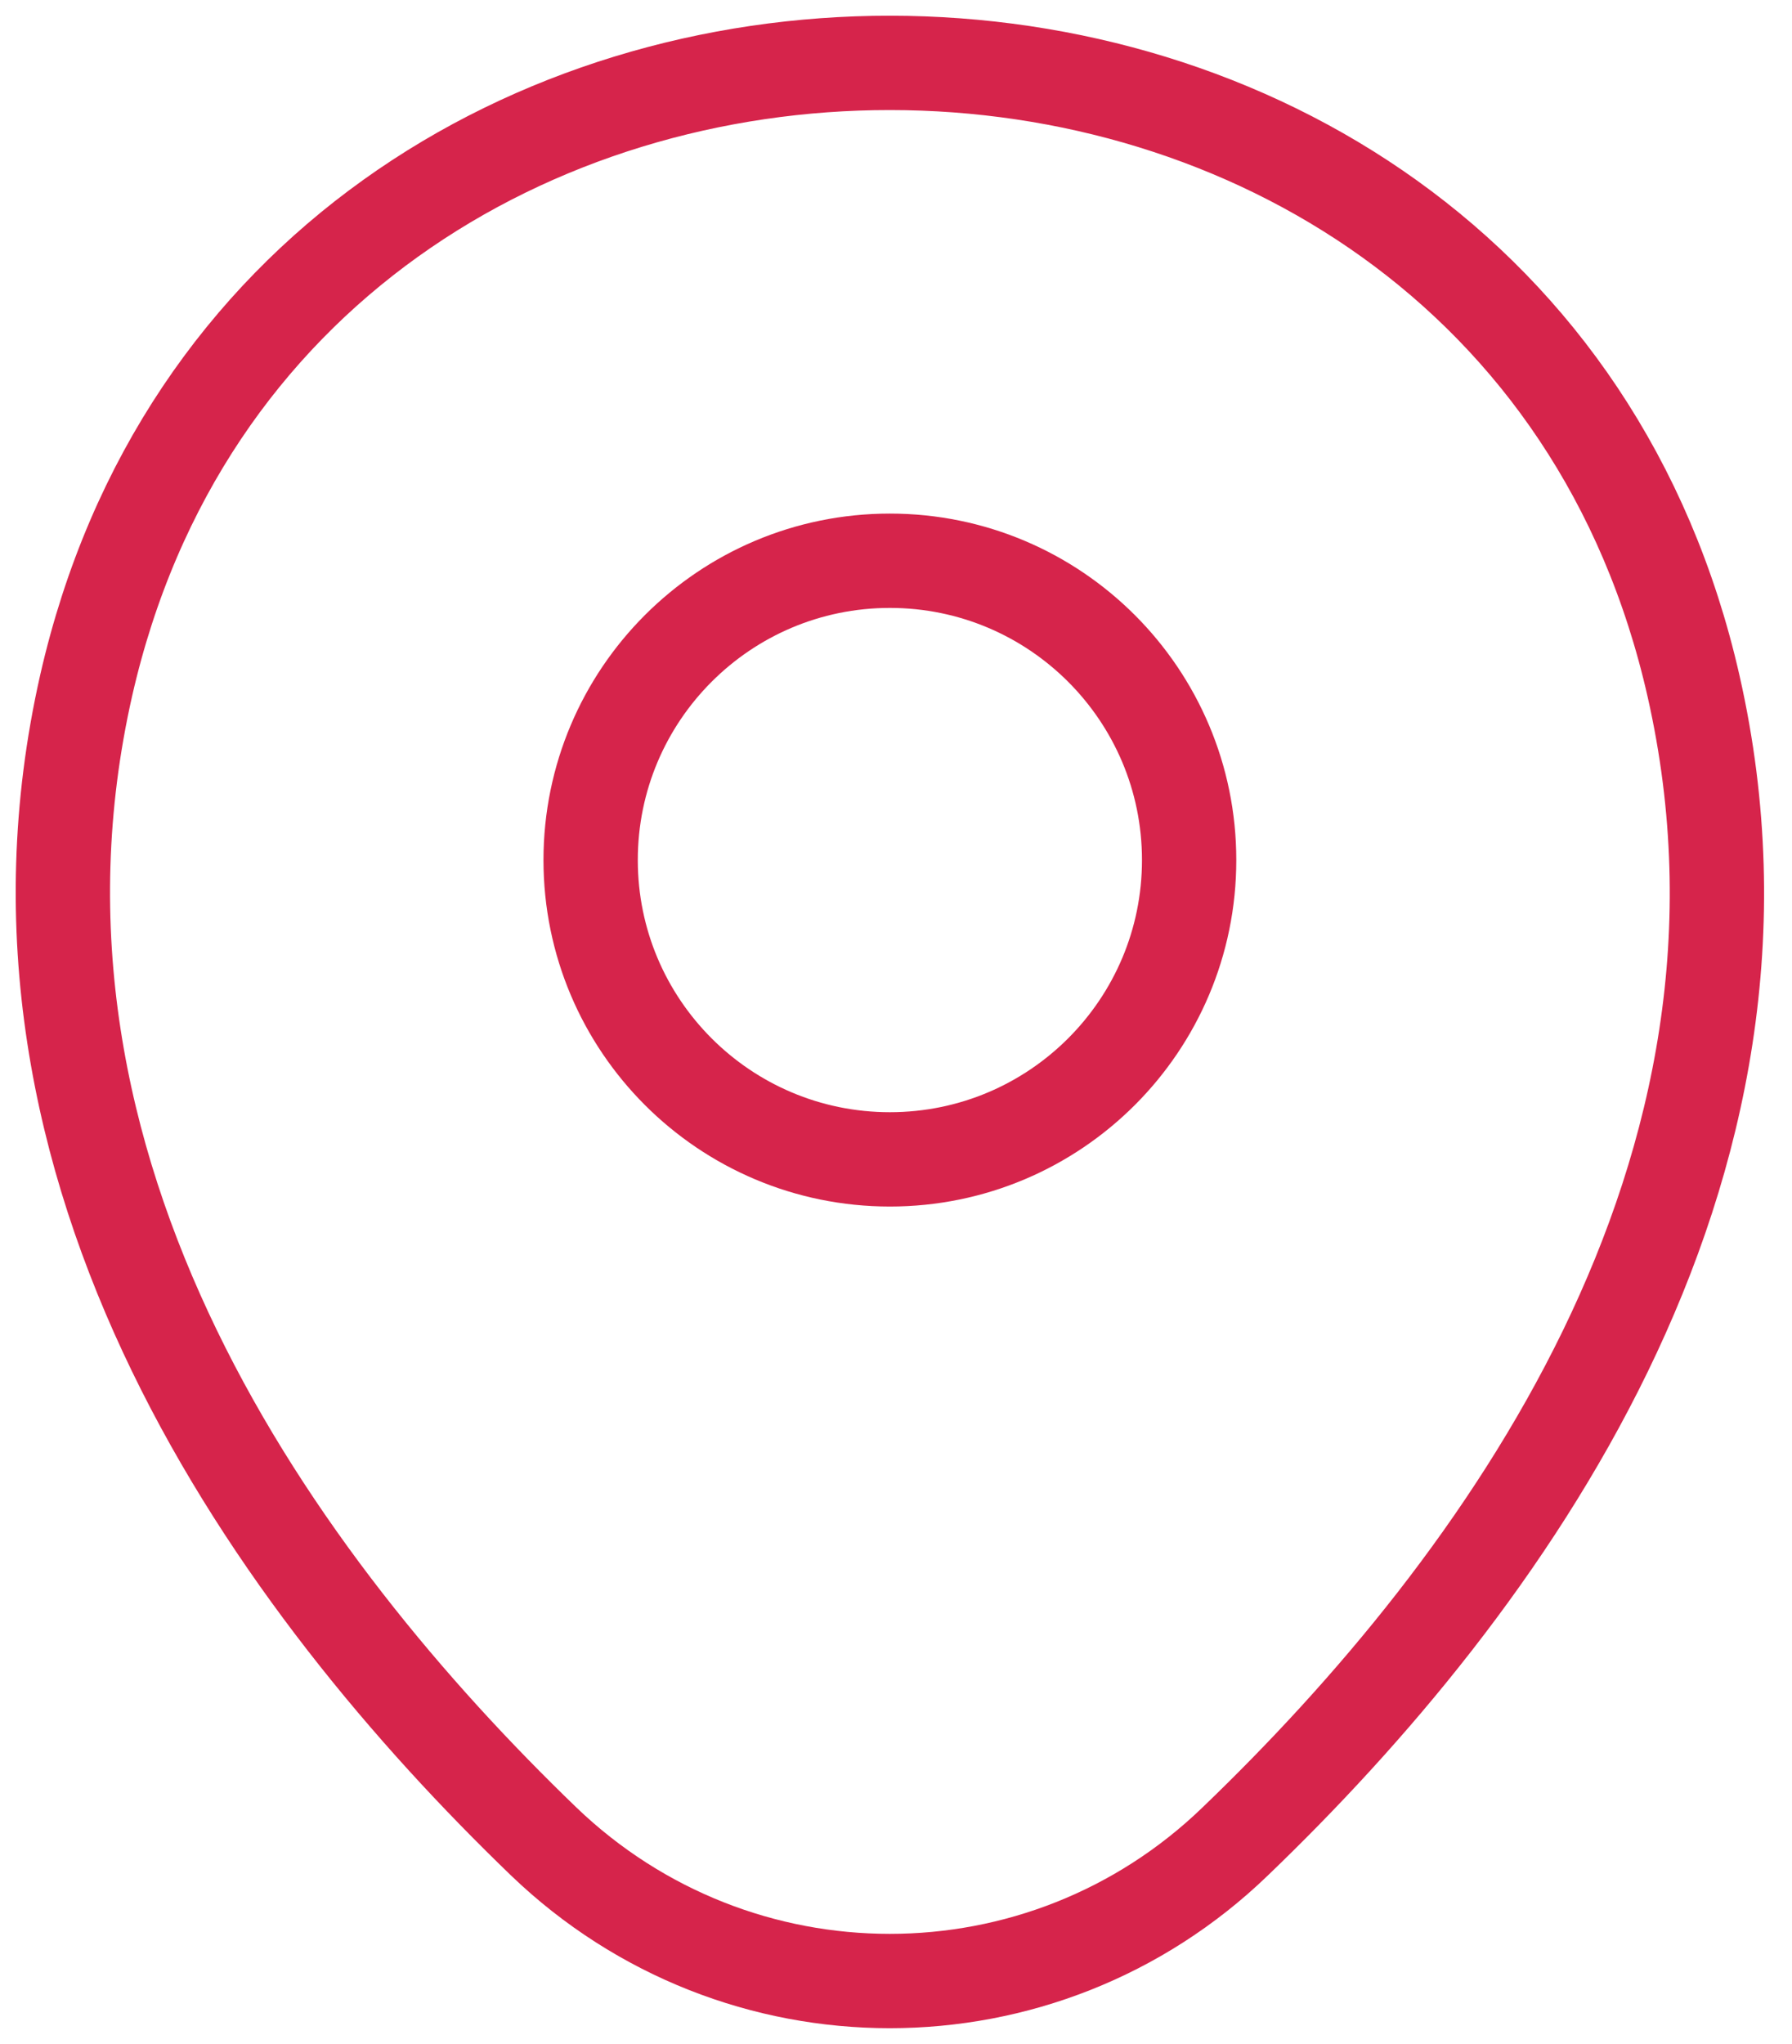 <svg width="57" height="65" viewBox="0 0 57 65" fill="none" xmlns="http://www.w3.org/2000/svg">
<path d="M28.305 36.87C33.562 36.87 37.824 32.609 37.824 27.352C37.824 22.095 33.562 17.833 28.305 17.833C23.048 17.833 18.787 22.095 18.787 27.352C18.787 32.609 23.048 36.87 28.305 36.87Z" stroke="#D6244B" stroke-width="3"/>
<path d="M2.741 21.799C8.751 -4.62 47.892 -4.59 53.871 21.83C57.38 37.328 47.739 50.446 39.289 58.561C33.157 64.48 23.455 64.48 17.293 58.561C8.873 50.446 -0.768 37.297 2.741 21.799Z" stroke="#D6244B" stroke-width="3"/>
</svg>
